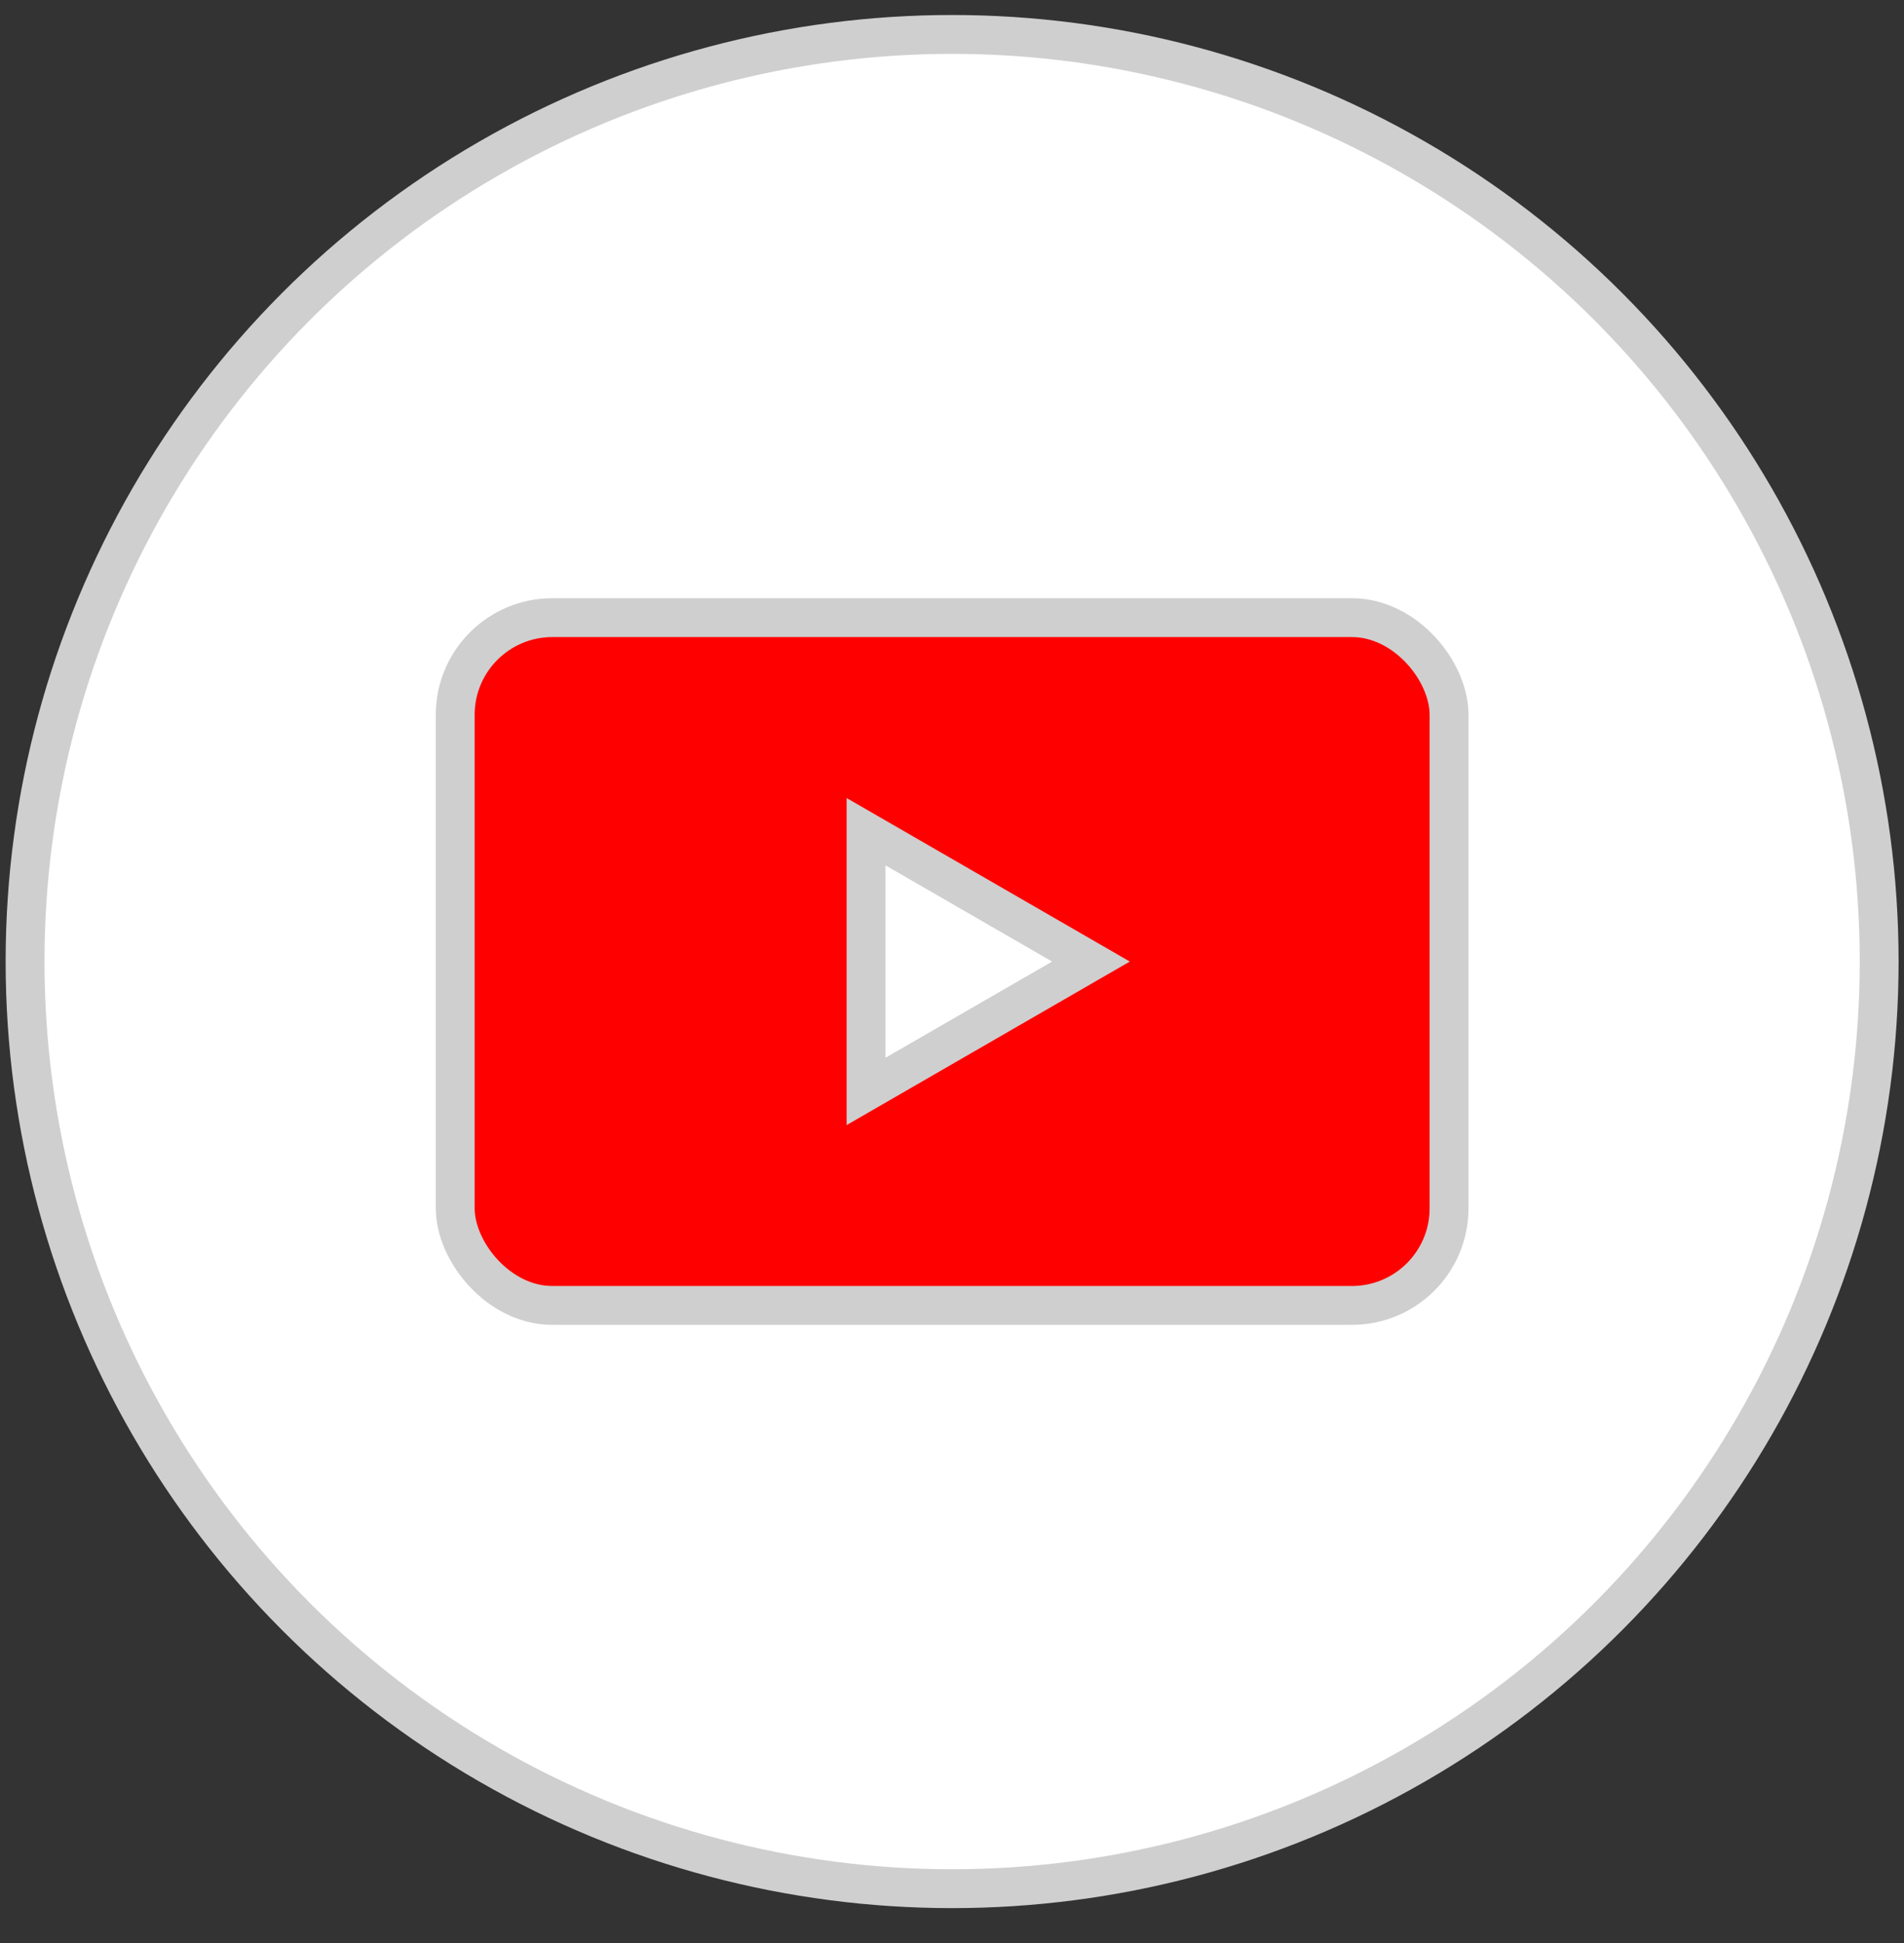 <svg width="49" height="50" viewBox="0 0 49 50" fill="none" xmlns="http://www.w3.org/2000/svg">
<rect x="0" y="0" width="49" height="50" fill="#333333" stroke="none"/>
<circle cx="24.503" cy="24.744" r="23.858" fill="white" stroke="#CFCFCF"/>
<rect x="11.715" y="15.894" width="25.577" height="17.699" rx="2.5" fill="#FF0000" stroke="#CFCFCF"/>
<path d="M22.288 28.086L28.076 24.744L22.288 21.402V28.086Z" fill="white" stroke="#CFCFCF"/>
</svg>
